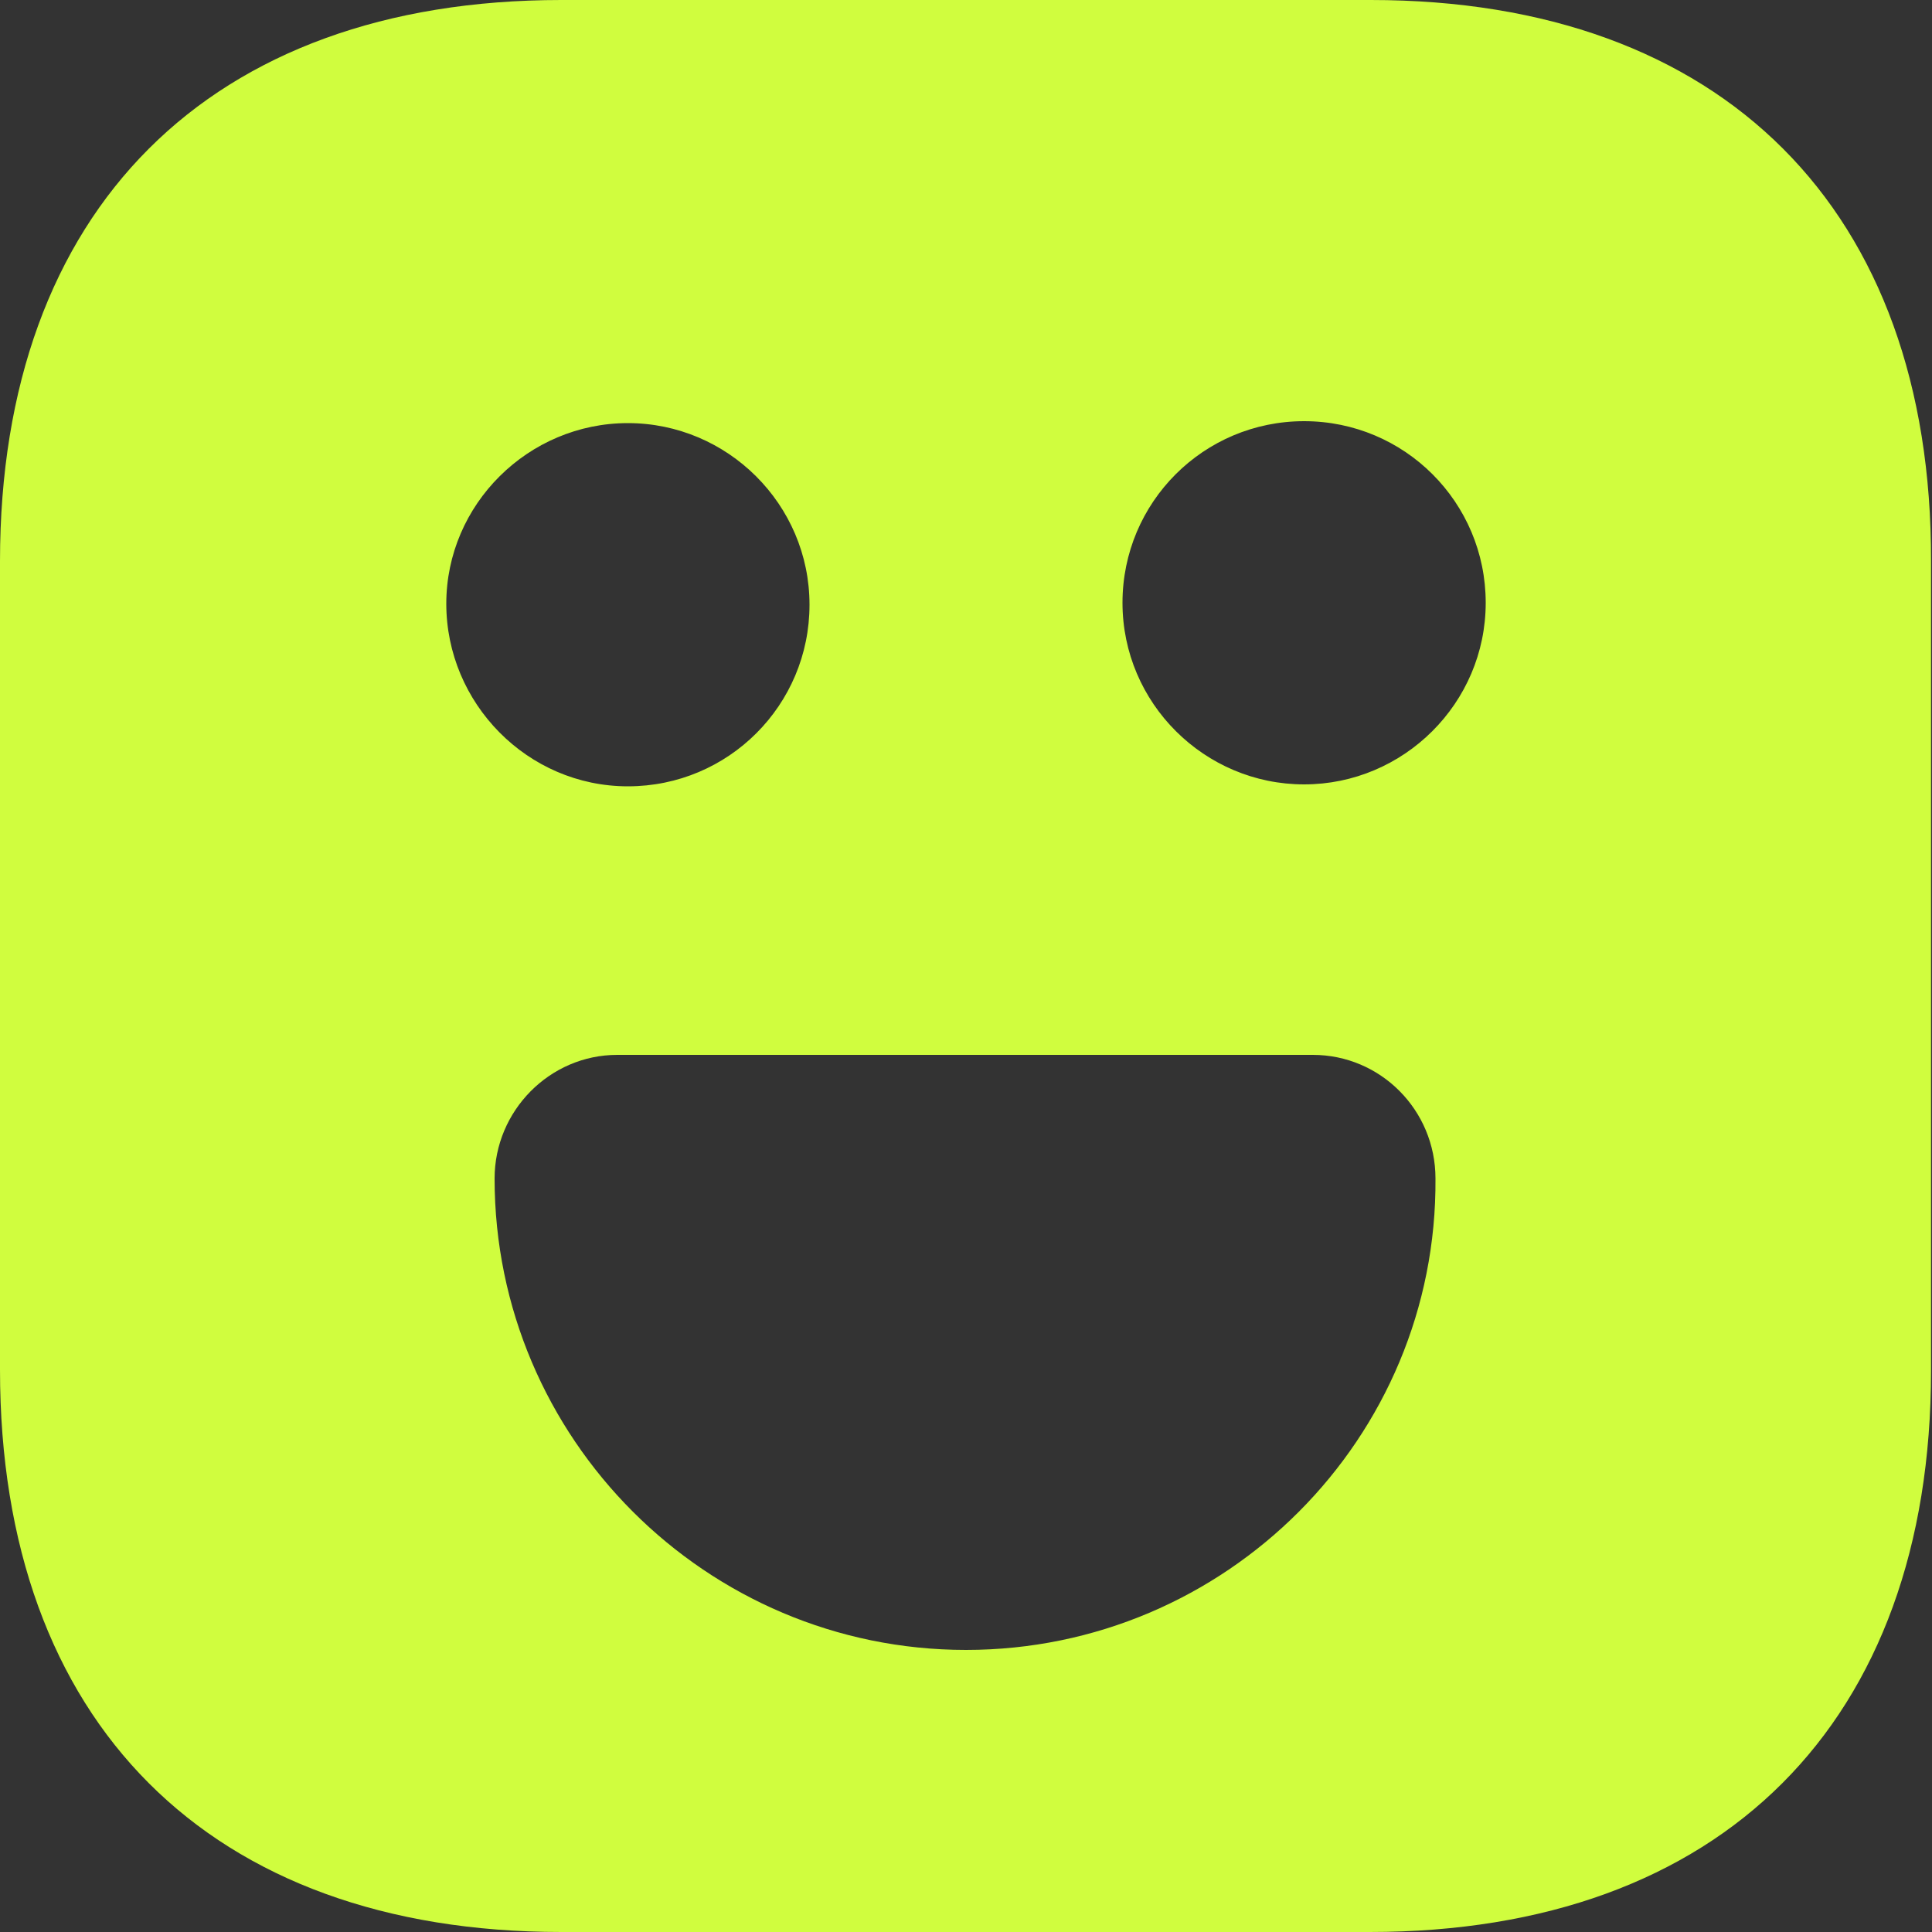 <svg width="20" height="20" viewBox="0 0 20 20" fill="none" xmlns="http://www.w3.org/2000/svg">
<rect x="0" y="0" width="20" height="20" fill="#333333" stroke="none"/>
<path d="M14.19 0H5.81C2.17 0 0 2.17 0 5.81V14.18C0 17.83 2.17 20 5.81 20H14.18C17.82 20 19.99 17.83 19.99 14.19V5.81C20 2.17 17.83 0 14.19 0ZM6.5 4.38C7.53 4.38 8.38 5.22 8.38 6.26C8.38 7.3 7.54 8.14 6.5 8.14C5.46 8.14 4.62 7.28 4.62 6.25C4.62 5.22 5.47 4.38 6.5 4.38ZM10 17.08C7.31 17.08 5.12 14.89 5.12 12.2C5.12 11.5 5.69 10.92 6.39 10.92H13.59C14.29 10.92 14.86 11.49 14.86 12.2C14.88 14.89 12.69 17.08 10 17.08ZM13.5 8.12C12.47 8.12 11.62 7.28 11.62 6.24C11.62 5.2 12.46 4.36 13.5 4.36C14.54 4.36 15.38 5.2 15.38 6.24C15.38 7.28 14.53 8.12 13.5 8.12Z" fill="#D0FD3E"/>
</svg>
